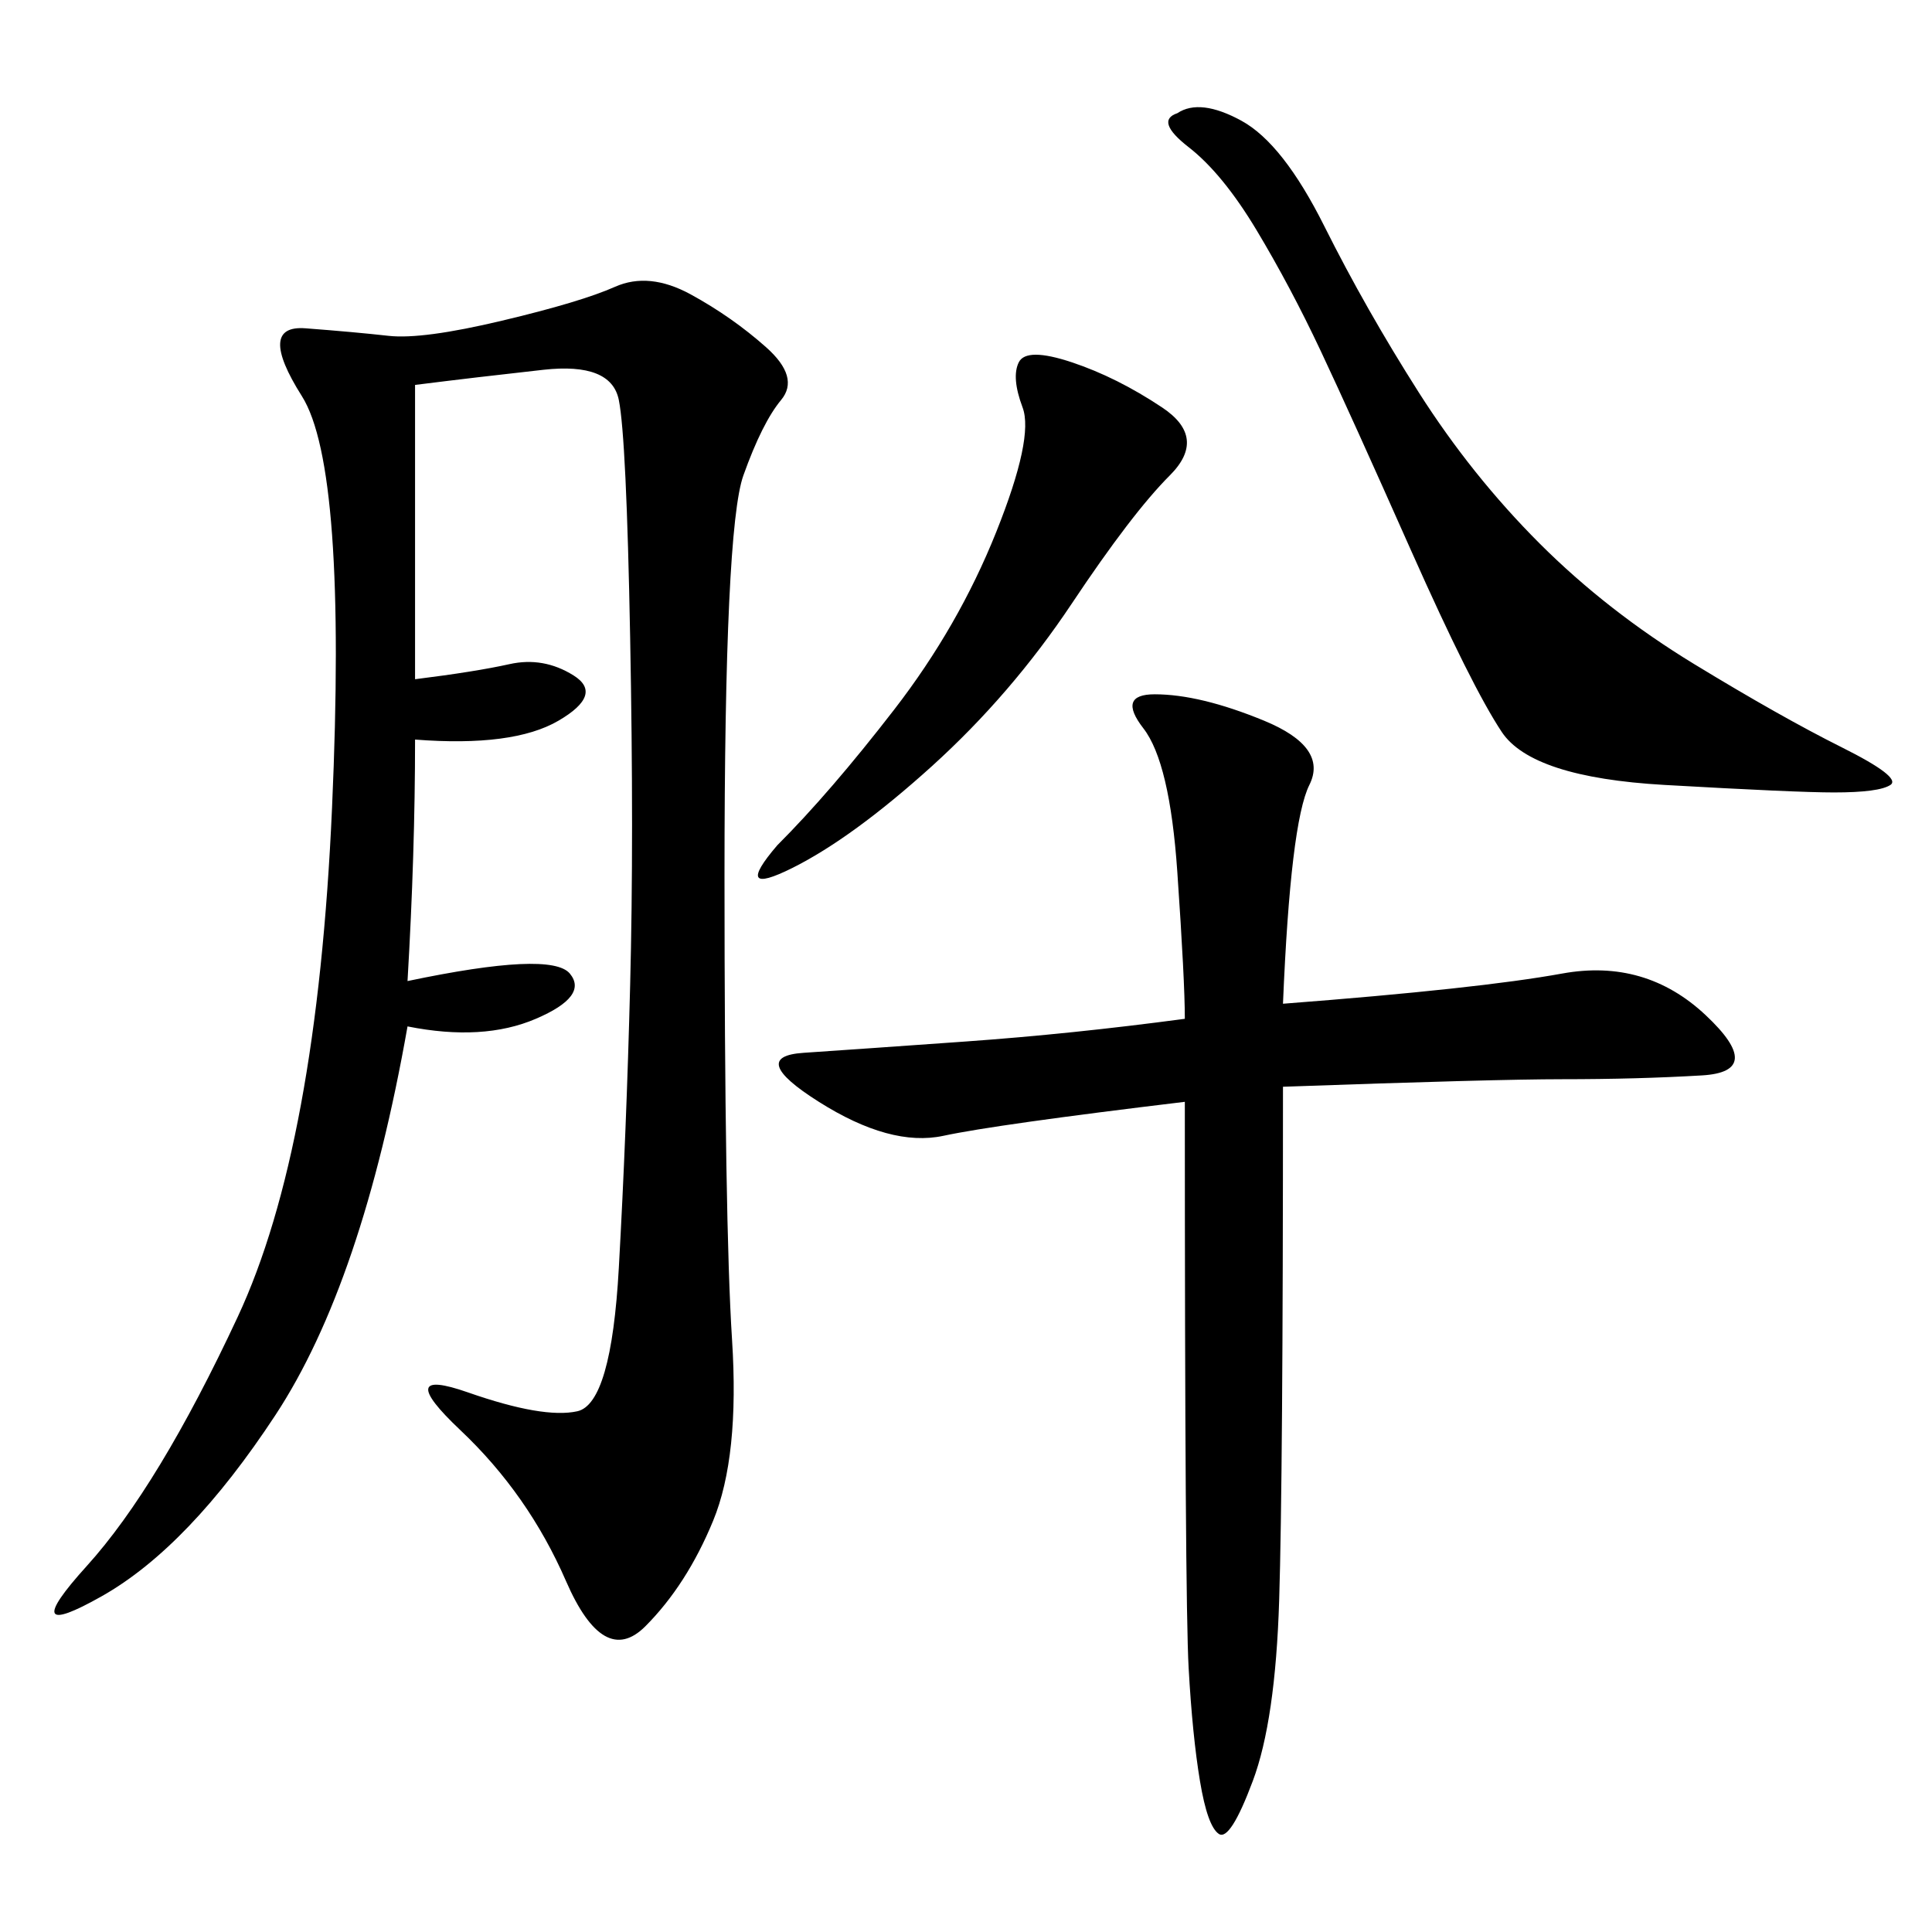 <svg xmlns="http://www.w3.org/2000/svg" xmlns:xlink="http://www.w3.org/1999/xlink" width="300" height="300"><path d="M64.45 59.77L64.45 105.47Q73.83 104.30 79.10 103.13Q84.38 101.95 89.06 104.88Q93.75 107.81 86.72 111.91Q79.69 116.02 64.45 114.84L64.45 114.84Q64.45 132.42 63.28 152.34L63.28 152.34Q85.55 147.66 88.48 151.17Q91.41 154.69 83.20 158.20Q75 161.72 63.28 159.38L63.28 159.38Q56.25 199.22 42.77 219.73Q29.30 240.23 15.82 247.85Q2.34 255.47 13.48 243.16Q24.61 230.86 36.91 204.49Q49.22 178.13 51.56 125.39Q53.91 72.66 46.88 61.52Q39.84 50.39 47.46 50.98Q55.08 51.56 60.35 52.15Q65.63 52.73 77.93 49.80Q90.23 46.88 95.51 44.53Q100.78 42.19 107.23 45.70Q113.67 49.22 118.95 53.91Q124.22 58.59 121.29 62.11Q118.36 65.63 115.43 73.83Q112.50 82.03 112.50 135.94L112.50 135.94Q112.50 189.84 113.67 208.01Q114.84 226.17 110.74 236.13Q106.64 246.09 100.20 252.54Q93.75 258.98 87.89 245.51Q82.03 232.03 71.48 222.07Q60.94 212.11 72.66 216.21Q84.38 220.31 89.65 219.14Q94.92 217.97 96.09 196.88Q97.27 175.78 97.85 152.93Q98.44 130.08 97.85 99.02Q97.27 67.97 96.09 62.11Q94.92 56.25 84.38 57.42Q73.83 58.59 64.45 59.77L64.45 59.77ZM183.98 158.20Q183.98 152.34 182.81 135.35Q181.64 118.36 177.54 113.09Q173.44 107.81 179.30 107.81L179.30 107.81Q186.33 107.81 196.29 111.91Q206.25 116.02 203.32 121.88Q200.39 127.73 199.22 155.86L199.22 155.86Q229.69 153.52 242.58 151.17Q255.47 148.83 264.84 157.62Q274.22 166.41 264.26 166.99Q254.30 167.58 242.58 167.58L242.58 167.58Q232.03 167.58 199.22 168.75L199.22 168.75Q199.22 229.69 198.63 248.44Q198.05 267.19 194.53 276.56Q191.02 285.94 189.26 284.77Q187.50 283.59 186.33 276.56Q185.16 269.53 184.57 258.98Q183.98 248.44 183.98 171.09L183.98 171.09Q154.69 174.61 146.48 176.37Q138.28 178.13 127.15 171.09Q116.02 164.06 124.80 163.48Q133.59 162.89 150 161.72Q166.41 160.55 183.98 158.20L183.98 158.20ZM182.81 17.58Q186.33 15.23 192.77 18.75Q199.22 22.27 205.66 35.16Q212.11 48.05 220.31 60.94Q228.52 73.83 239.06 84.38Q249.61 94.92 263.09 103.13Q276.56 111.33 285.94 116.02Q295.31 120.70 293.55 121.88Q291.80 123.05 284.77 123.05L284.77 123.05Q278.91 123.05 258.40 121.88Q237.89 120.70 233.20 113.67Q228.52 106.64 219.14 85.55Q209.77 64.45 205.08 54.49Q200.39 44.53 195.12 35.74Q189.84 26.95 184.57 22.85Q179.30 18.75 182.81 17.58L182.81 17.58ZM120.70 131.25Q128.91 123.05 138.87 110.16Q148.83 97.27 154.69 82.62Q160.55 67.97 158.79 63.28Q157.03 58.59 158.20 56.25Q159.38 53.91 166.41 56.25Q173.44 58.59 180.47 63.28Q187.50 67.97 181.64 73.83Q175.78 79.69 166.41 93.75Q157.03 107.81 144.73 118.95Q132.42 130.08 123.05 134.77Q113.67 139.45 120.70 131.25L120.70 131.25Z"/></svg>